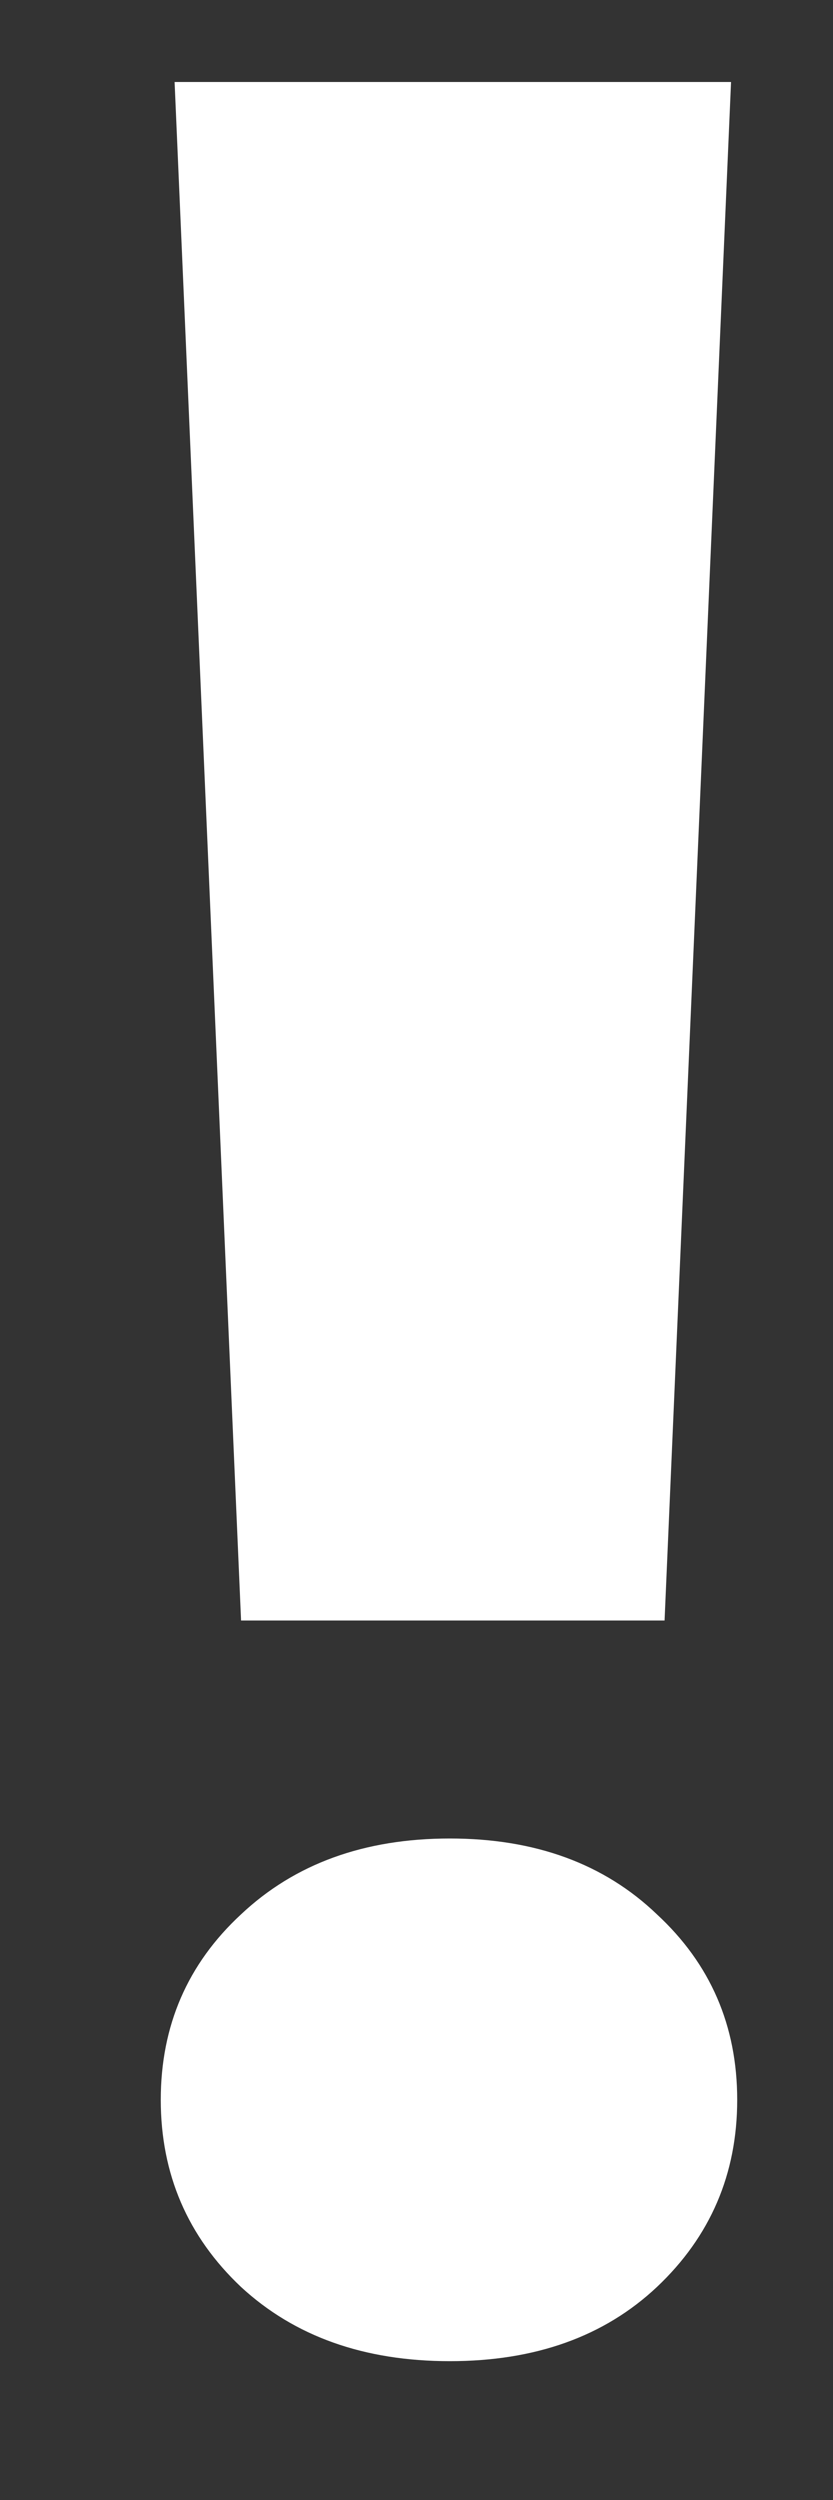 <?xml version="1.0" encoding="UTF-8"?> <svg xmlns="http://www.w3.org/2000/svg" width="5" height="15" viewBox="0 0 5 15" fill="none"><rect x="0" y="0" width="5" height="15" fill="#333333" stroke="none"/> <path d="M4.388 0.492L3.989 9.723H1.447L1.048 0.492H4.388ZM0.965 12.599C0.965 12.154 1.126 11.783 1.447 11.486C1.769 11.183 2.186 11.031 2.7 11.031C3.213 11.031 3.627 11.183 3.943 11.486C4.264 11.783 4.425 12.154 4.425 12.599C4.425 13.044 4.264 13.419 3.943 13.722C3.627 14.019 3.213 14.167 2.7 14.167C2.186 14.167 1.769 14.019 1.447 13.722C1.126 13.419 0.965 13.044 0.965 12.599Z" fill="white"></path> </svg> 